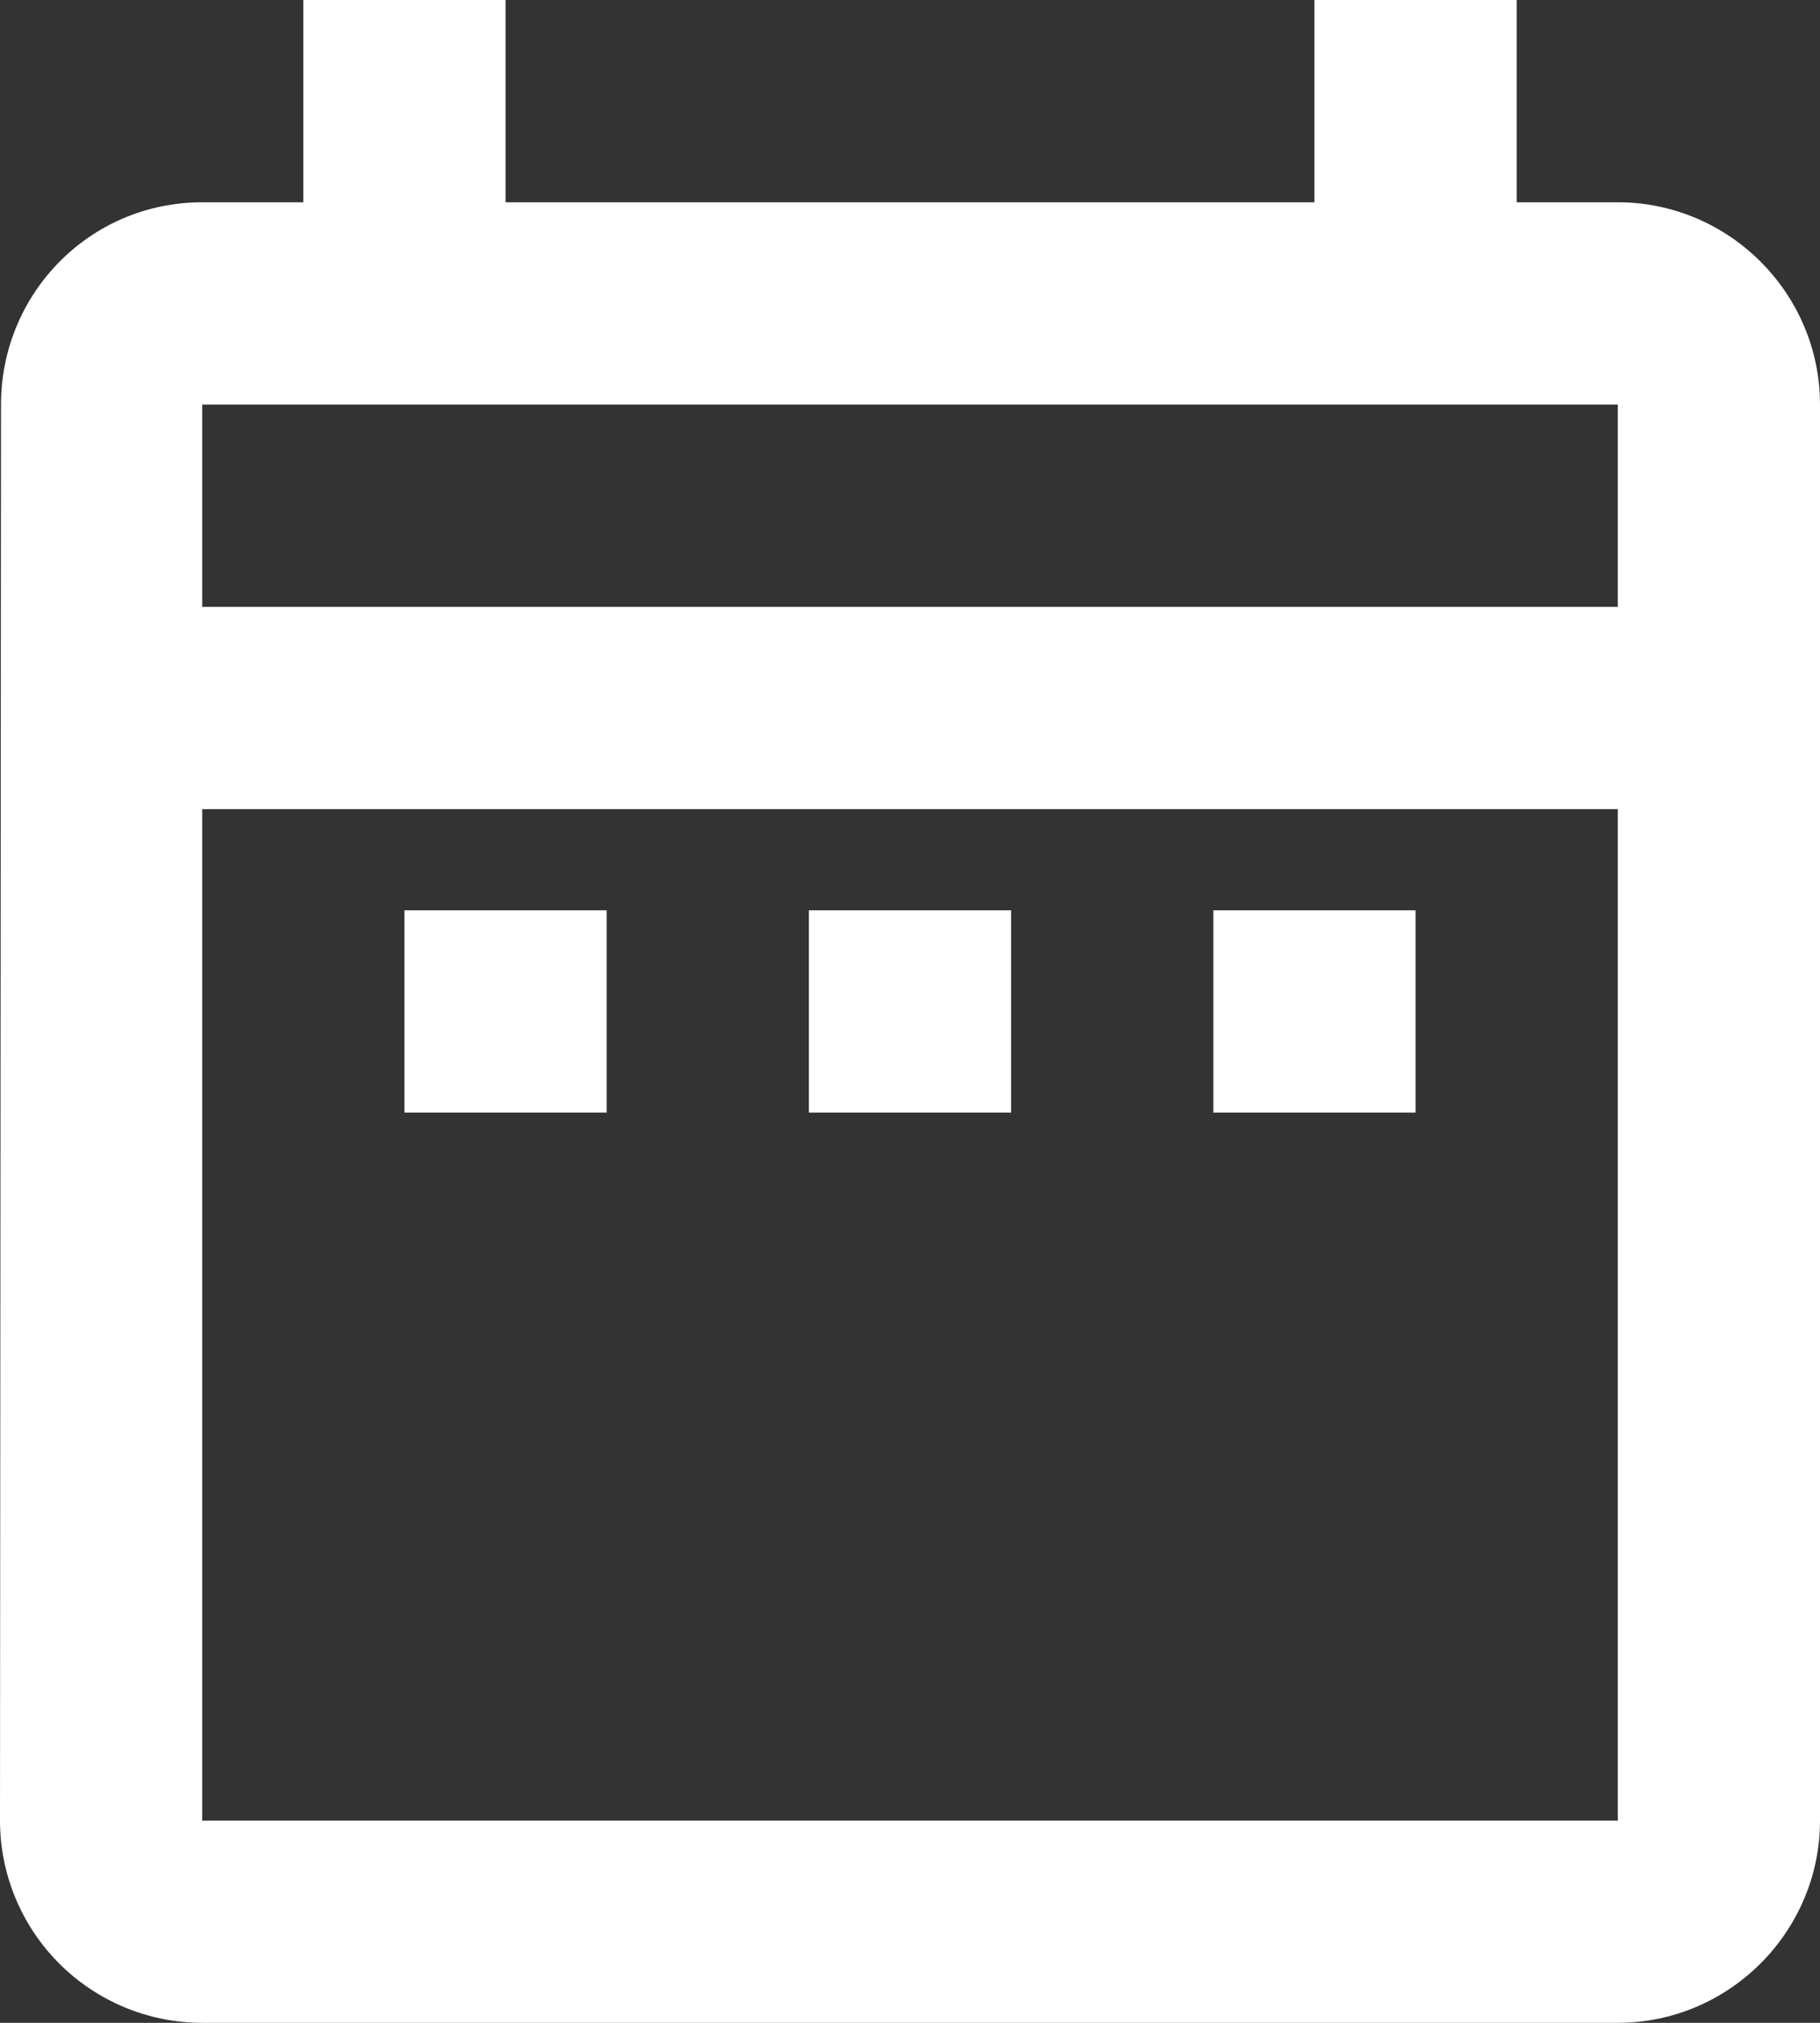 <svg xmlns="http://www.w3.org/2000/svg" width="18" height="20" viewBox="0 0 18 20" fill="none">
<rect x="0" y="0" width="18" height="20" fill="#333333" stroke="none"/>
<path d="M4 9H6V11H4V9ZM16 2H15V0H13V2H5V0H3V2H2C0.89 2 0.01 2.9 0.01 4L0 18C0 18.53 0.211 19.039 0.586 19.414C0.961 19.789 1.47 20 2 20H16C17.1 20 18 19.1 18 18V4C18 2.9 17.1 2 16 2ZM16 18H2V8H16V18ZM16 6H2V4H16V6ZM12 9H14V11H12V9ZM8 9H10V11H8V9Z" fill="white"/>
</svg>
